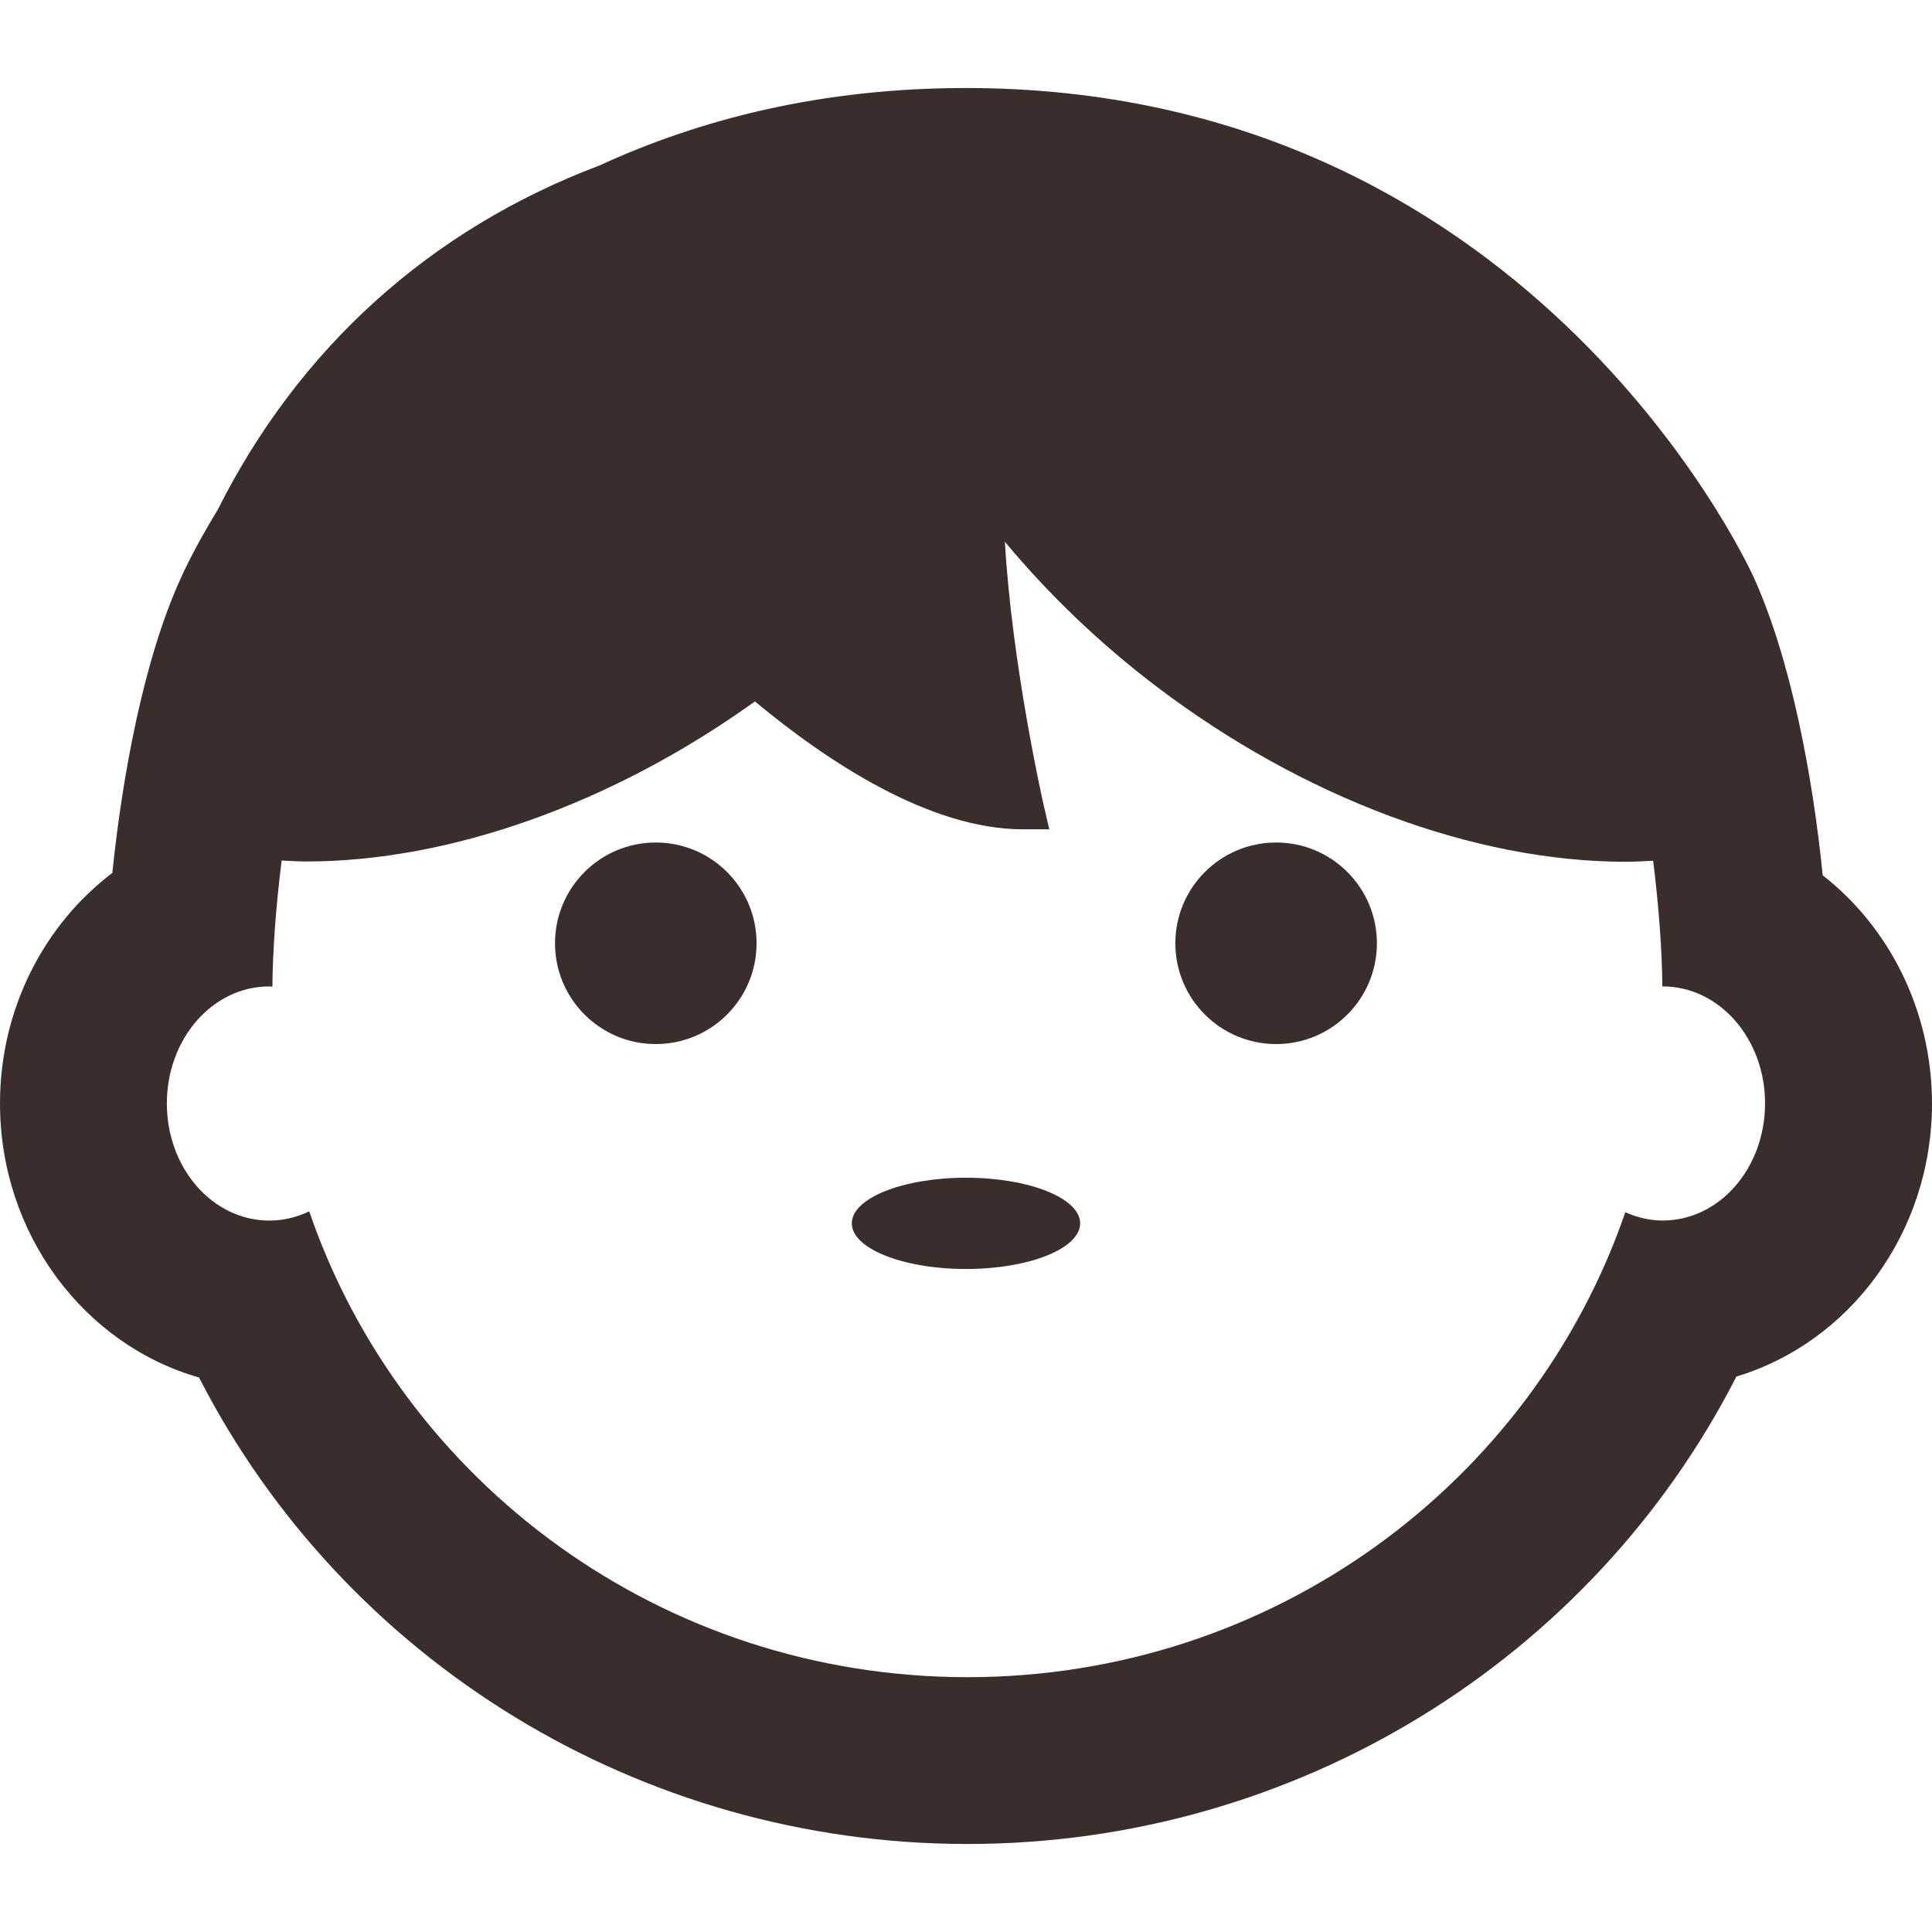 <svg width="720" height="720" xmlns="http://www.w3.org/2000/svg" xmlns:xlink="http://www.w3.org/1999/xlink" xml:space="preserve" overflow="hidden"><g transform="translate(-280 0)"><g><path d="M682.541 455.909C682.541 465.302 663.491 472.916 639.992 472.916 616.493 472.916 597.444 465.302 597.444 455.909 597.444 446.517 616.493 438.902 639.992 438.902 663.491 438.902 682.541 446.517 682.541 455.909Z" fill="#392E2C" fill-rule="nonzero" fill-opacity="1"/><path d="M959.27 326.196C955.633 289.943 947.58 245.98 933.464 214.935 929.982 207.395 847.699 32.801 639.992 32.801 586.22 32.801 541.059 44.367 503.47 61.639 440.136 85.564 391.338 129.838 361.102 190.015 352.427 204.224 348.013 213.987 347.313 215.619 333.508 245.887 325.58 289.244 321.865 325.31 296.525 344.524 280 375.88 280 411.215 280 460.013 311.48 501.178 354.169 513.351 408.252 618.891 518.331 687.199 640.552 687.199 762.85 687.199 873.038 618.751 927.122 512.993 969.157 500.37 1000 459.531 1000 411.215 999.953 376.424 983.957 345.473 959.27 326.196ZM899.637 454.852C894.724 454.852 890.03 453.702 885.708 451.759 851.041 552.479 754.502 625.031 640.536 625.031 526.462 625.031 429.783 552.293 395.24 451.432 390.639 453.624 385.633 454.868 380.348 454.868 359.19 454.852 342.183 435.311 342.183 411.215 342.183 387.135 359.19 367.61 380.348 367.61 380.736 367.61 381.109 367.718 381.514 367.734 381.622 354.334 382.819 337.762 384.965 320.693 387.996 320.833 391.012 321.05 394.106 321.05 447.847 321.05 508.46 299.364 561.346 261.401 588.567 284.036 626.53 309.064 661.29 309.064L671.037 309.064 668.845 299.566C668.69 298.96 657.108 247.643 654.496 201.908 670.959 221.697 689.801 239.715 710.694 255.618 765.462 297.281 829.355 321.159 885.941 321.159 889.408 321.159 892.75 320.941 896.077 320.77 898.207 337.793 899.388 354.256 899.512 367.625 899.575 367.625 899.606 367.61 899.637 367.61 920.795 367.61 937.786 387.135 937.786 411.215 937.77 435.311 920.81 454.852 899.637 454.852Z" fill="#392E2C" fill-rule="nonzero" fill-opacity="1"/><path d="M561.953 351.535C561.953 372.278 545.137 389.094 524.394 389.094 503.651 389.094 486.836 372.278 486.836 351.535 486.836 330.792 503.651 313.977 524.394 313.977 545.137 313.977 561.953 330.792 561.953 351.535Z" fill="#392E2C" fill-rule="nonzero" fill-opacity="1"/><path d="M793.133 351.535C793.133 372.278 776.318 389.094 755.575 389.094 734.832 389.094 718.016 372.278 718.016 351.535 718.016 330.792 734.832 313.977 755.575 313.977 776.318 313.977 793.133 330.792 793.133 351.535Z" fill="#392E2C" fill-rule="nonzero" fill-opacity="1"/></g></g></svg>